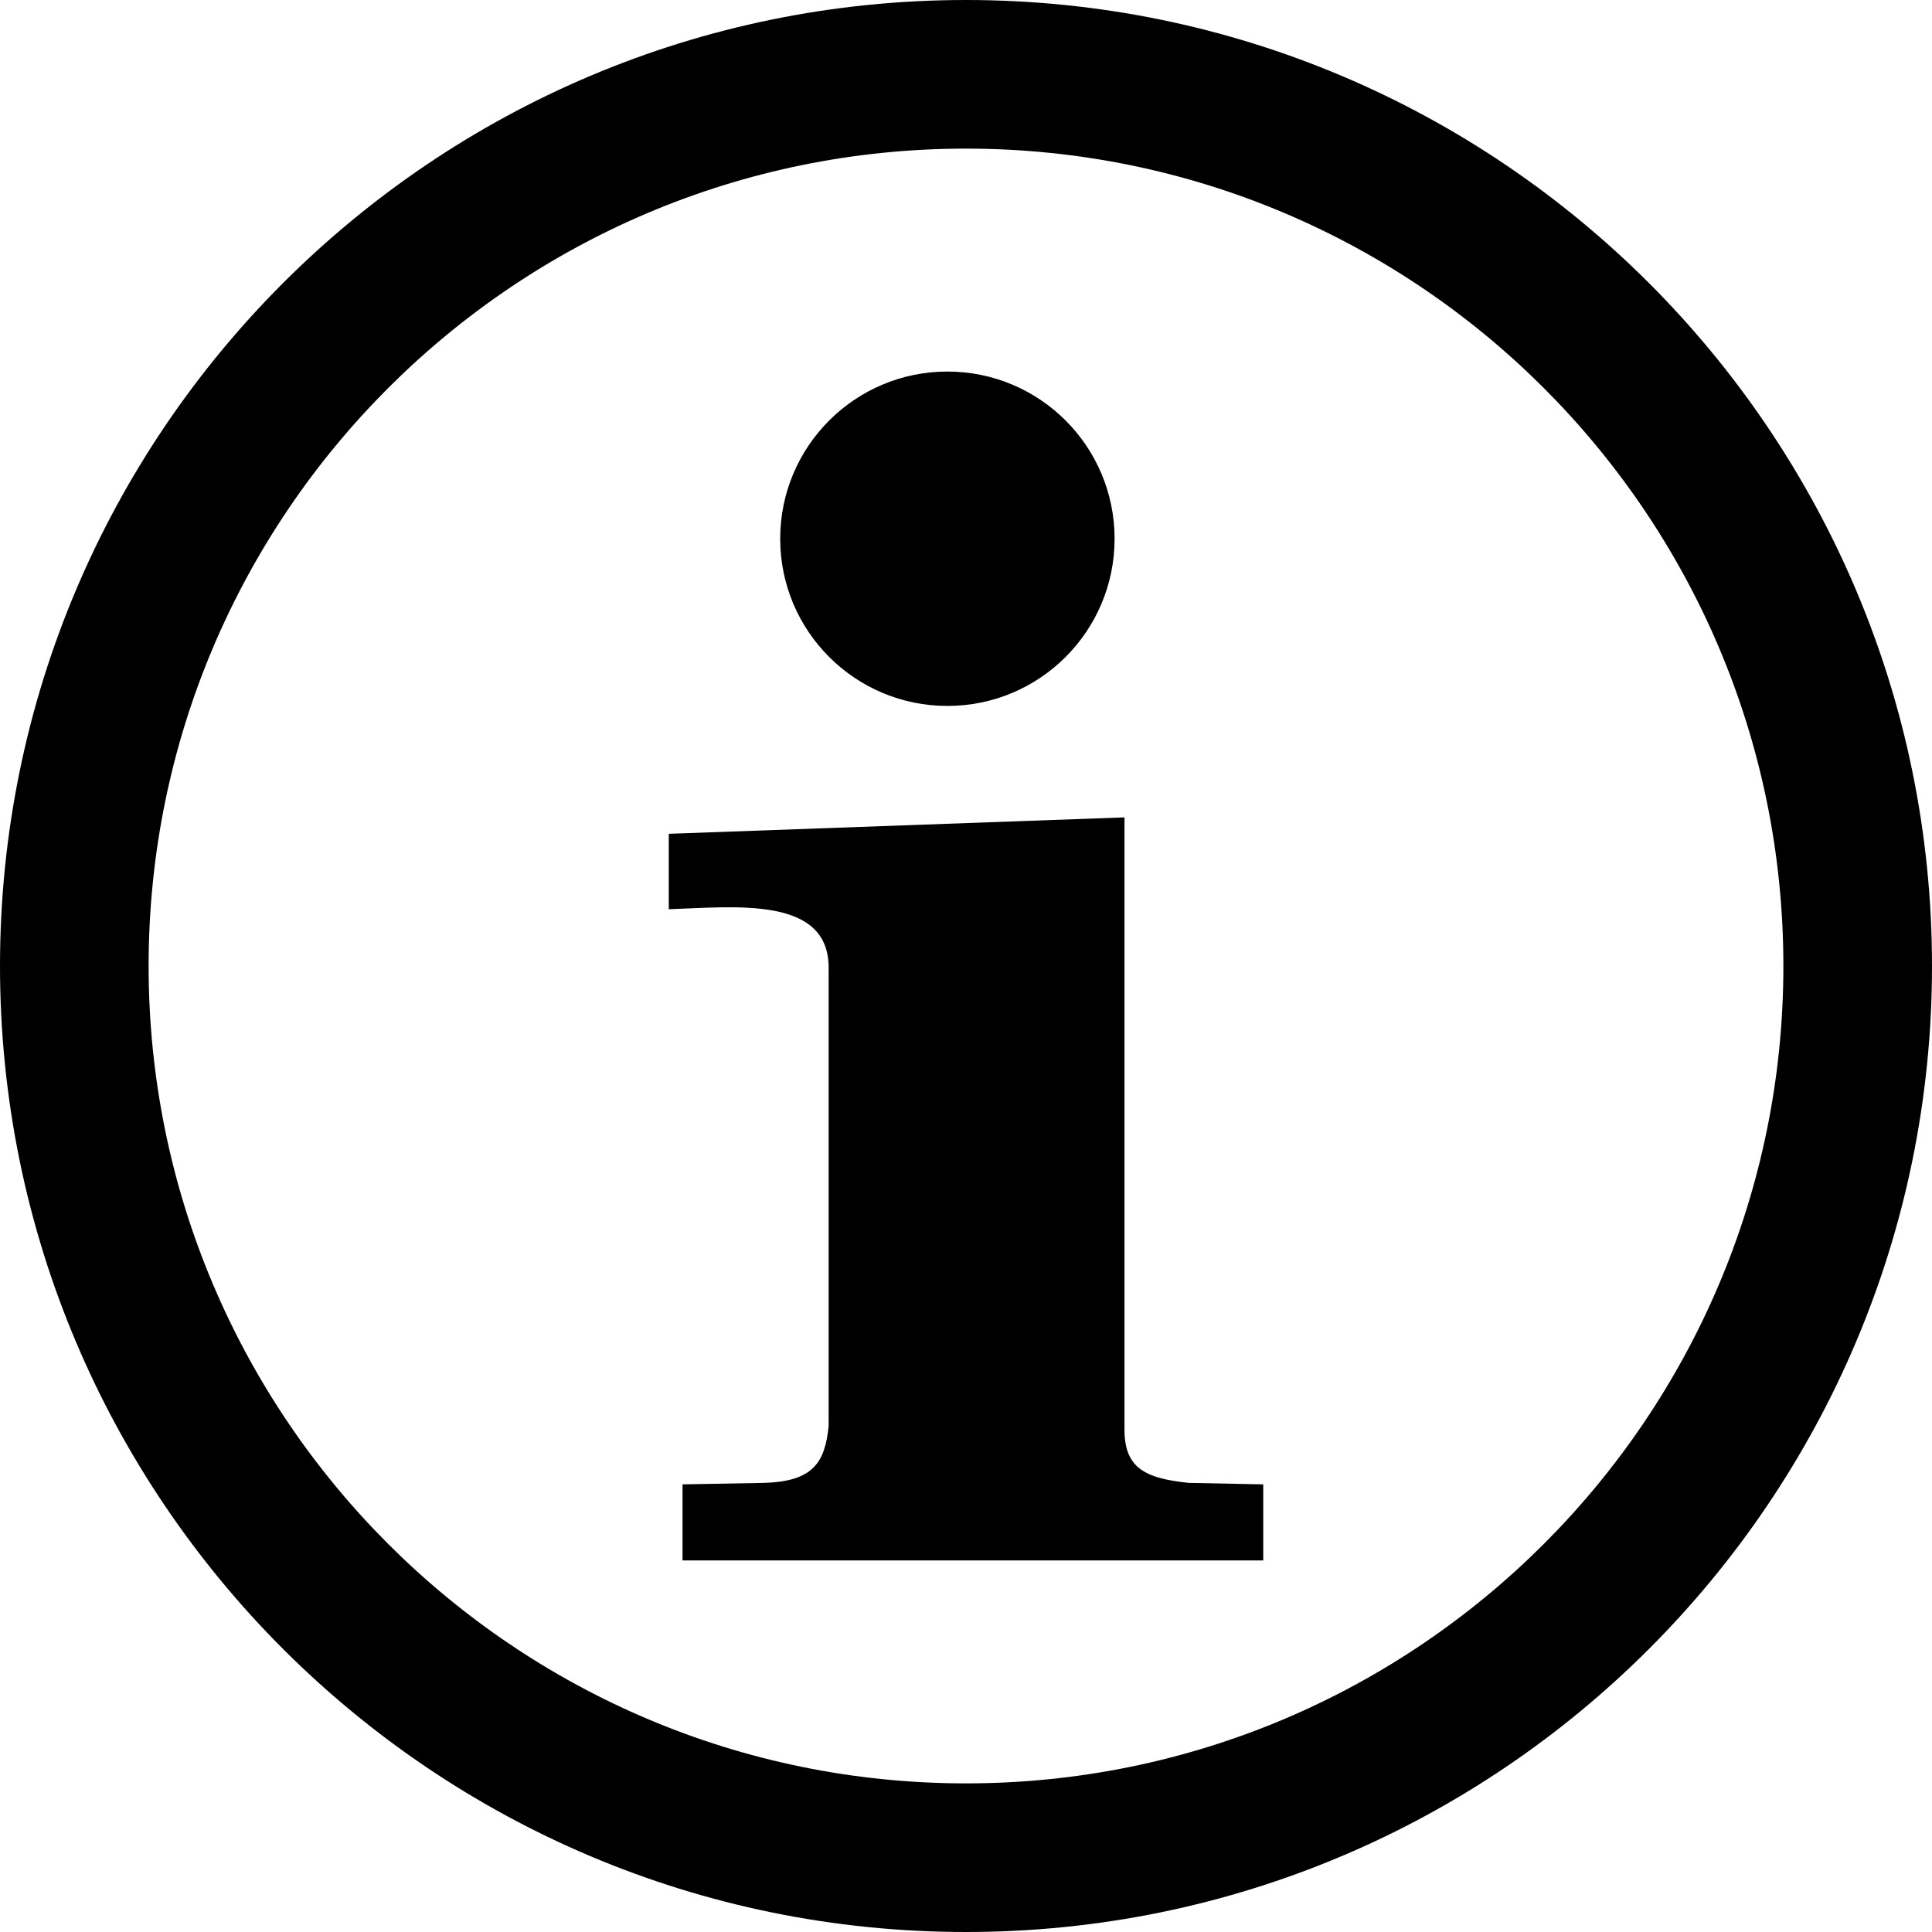 <?xml version="1.0" encoding="utf-8"?>
<!-- Generator: Adobe Illustrator 16.0.4, SVG Export Plug-In . SVG Version: 6.00 Build 0)  -->
<!DOCTYPE svg PUBLIC "-//W3C//DTD SVG 1.1//EN" "http://www.w3.org/Graphics/SVG/1.1/DTD/svg11.dtd">
<svg version="1.1" id="Layer_1" xmlns="http://www.w3.org/2000/svg" xmlns:xlink="http://www.w3.org/1999/xlink" x="0px" y="0px"
	 width="130px" height="130px" viewBox="15 15 130 130" enable-background="new 15 15 130 130" xml:space="preserve">
<g>
	<path fill="#000000" d="M80,15c-35.88,0-65,29.12-65,65s29.12,65,65,65s65-29.12,65-65S115.88,15,80,15z M80,25
		c30.359,0,55,24.64,55,55s-24.641,55-55,55c-30.36,0-55-24.64-55-55S49.64,25,80,25z"/>
	<path fill="#000000" d="M89.998,51.251c0,6.213-5.036,11.25-11.25,11.25c-6.213,0-11.25-5.037-11.25-11.25
		c0-6.214,5.037-11.25,11.25-11.25C84.962,40,89.998,45.037,89.998,51.251z"/>
	<path fill="#000000" d="M90.665,110.96c-0.069,2.729,1.211,3.5,4.327,3.82l5.008,0.1V120H60.927v-5.12l5.503-0.1
		c3.291-0.101,4.082-1.38,4.327-3.82V80.147c0.035-4.879-6.296-4.113-10.757-3.968v-5.074L90.665,70"/>
</g>
</svg>
